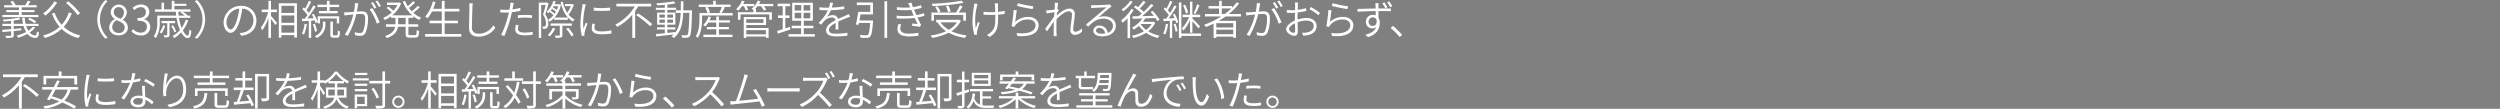 <svg xmlns="http://www.w3.org/2000/svg" width="920" height="40.03" viewBox="0 0 920 40.03">
<rect x="0" y="0" width="920" height="40.03" fill="#808080" stroke="none"/>
<defs>
    <style>
      .cls-1 {
        fill: #fff;
      }

      .cls-1, .cls-2 {
        fill-rule: evenodd;
      }

      .cls-2 {
        fill-opacity: 0.2;
        opacity: 0.01;
      }
    </style>
  </defs>
  <path class="cls-1" d="M294.129,2246.59H287.98v-1.04H292.7v-0.76H287.98v-0.99h5.534V2243h-3.209c0.3-.39.63-0.88,0.93-1.35l-1.035-.3a13.307,13.307,0,0,1-.9,1.65h-3.66l0.105-.04a5.934,5.934,0,0,0-1.08-1.56l-0.855.31a7.693,7.693,0,0,1,.87,1.29h-3.165v0.8h5.46v0.99h-4.65v0.76h4.65v1.04h-6.09v0.81h13.244v-0.81Zm-0.84,2.37a9.577,9.577,0,0,0-2.414-1.31l-0.54.62a8.3,8.3,0,0,1,2.369,1.38Zm-1.184,1.93a6.789,6.789,0,0,1-1.68,1.49,8.134,8.134,0,0,1-.78-1.73h4.514v-0.79H289.42a14.354,14.354,0,0,1-.3-2.24h-0.96a13.3,13.3,0,0,0,.3,2.24h-3.42v-1.22c0.93-.12,1.815-0.27,2.52-0.43l-0.63-.65a36.815,36.815,0,0,1-5.88.74,2.937,2.937,0,0,1,.225.67c0.9-.04,1.875-0.12,2.82-0.22v1.11H280.87v0.79H284.1v1.17c-1.26.11-2.4,0.18-3.285,0.24l0.105,0.83c0.9-.08,2-0.18,3.18-0.3v1.42c0,0.18-.06.24-0.3,0.24-0.225.02-1,.03-1.845,0a4.73,4.73,0,0,1,.315.8,8.576,8.576,0,0,0,2.235-.14,0.729,0.729,0,0,0,.54-0.88v-1.53c0.9-.09,1.845-0.18,2.775-0.27l0.015-.72-2.79.24v-1.1h3.615a8.774,8.774,0,0,0,.96,2.21,16.123,16.123,0,0,1-3.465,1.33,9.114,9.114,0,0,1,.525.81,18.246,18.246,0,0,0,3.42-1.45,3.7,3.7,0,0,0,2.819,1.5c0.915-.02,1.29-0.42,1.44-2a2.564,2.564,0,0,1-.78-0.4c-0.075,1.11-.195,1.47-0.615,1.48a2.671,2.671,0,0,1-2.039-1.09,8.422,8.422,0,0,0,2.054-1.85Zm17.374-4.93a28.392,28.392,0,0,0-4.35-4.38l-0.84.58a27.385,27.385,0,0,1,4.275,4.47Zm-9.5-4.34a14.446,14.446,0,0,1-4.125,4.41,6.258,6.258,0,0,1,.855.8,18.609,18.609,0,0,0,4.32-4.83Zm5.34,4.05a12.714,12.714,0,0,1-2.61,4.56,13.159,13.159,0,0,1-2.61-4.44l-0.975.3a15.292,15.292,0,0,0,2.835,4.89,14.727,14.727,0,0,1-6.165,3.18,4.7,4.7,0,0,1,.705.92,16.107,16.107,0,0,0,6.18-3.35,13.639,13.639,0,0,0,6.165,3.35,4.022,4.022,0,0,1,.72-0.96,13.479,13.479,0,0,1-6.12-3.15,14.19,14.19,0,0,0,2.94-4.98Zm13.471,9.68,0.81-.44a9.348,9.348,0,0,1,0-13.38l-0.81-.43A10,10,0,0,0,318.8,2255.35Zm4.876-1.23c2.025,0,3.39-1.25,3.39-2.82a3.2,3.2,0,0,0-1.86-2.88v-0.08a3.69,3.69,0,0,0,1.485-2.67,2.974,2.974,0,0,0-5.94-.12,3.037,3.037,0,0,0,1.485,2.52v0.06a3.6,3.6,0,0,0-2.04,3.06C320.191,2252.89,321.661,2254.12,323.671,2254.12Zm0.75-6.11c-1.305-.51-2.55-1.09-2.55-2.46a1.752,1.752,0,0,1,1.8-1.84,1.889,1.889,0,0,1,1.95,2.02A3,3,0,0,1,324.421,2248.01Zm-0.735,5.19a2.2,2.2,0,0,1-2.385-2.1,3.1,3.1,0,0,1,1.59-2.58c1.59,0.65,3,1.22,3,2.75A1.994,1.994,0,0,1,323.686,2253.2Zm8.173,0.92a3.15,3.15,0,0,0,3.45-3.12,2.847,2.847,0,0,0-2.34-2.81v-0.06a2.715,2.715,0,0,0,1.965-2.67c0-1.74-1.32-2.71-3.12-2.73a4.481,4.481,0,0,0-3.03,1.31l0.675,0.79a3.378,3.378,0,0,1,2.31-1.11,1.77,1.77,0,0,1,1.92,1.83c0,1.23-.8,2.18-3.09,2.18v0.96c2.55,0,3.48.91,3.48,2.28a2.1,2.1,0,0,1-2.3,2.13,3.7,3.7,0,0,1-2.775-1.28l-0.63.8A4.514,4.514,0,0,0,331.859,2254.12Zm8.156-3.74a7.8,7.8,0,0,1-1.245,2.61,6.369,6.369,0,0,1,.66.45,9.883,9.883,0,0,0,1.38-2.88Zm4.425-.76v-0.8h-5v0.8h2.1v4.24a0.162,0.162,0,0,1-.18.2c-0.15,0-.57,0-1.125-0.02a2.8,2.8,0,0,1,.285.81,4.049,4.049,0,0,0,1.485-.15,0.748,0.748,0,0,0,.375-0.82v-4.26h2.055Zm0.405,3.06a9.236,9.236,0,0,0-1.155-2.28l-0.675.27a9.468,9.468,0,0,1,1.11,2.31Zm2.144-7.28-0.465.38a13.273,13.273,0,0,1,1.485,1.06h-2.265c-0.06-.46-0.09-0.96-0.12-1.44h1.365Zm1.38,2.93a11.03,11.03,0,0,1-1.515,3.03,17.6,17.6,0,0,1-.99-3.69H350v-0.83h-1.185l0.18-.16a12.109,12.109,0,0,0-1.785-1.28h2.865v-0.84H344.17v-1.3h4.439v-0.77H344.17v-1.09H343.2v3.16h-2.82v-2.49h-0.93v2.49h-2.46v0.84h7.725c0.015,0.48.06,0.98,0.12,1.44h-6.975v2.51a8.754,8.754,0,0,1-1.275,5.14,3.511,3.511,0,0,1,.75.62,10.067,10.067,0,0,0,1.455-5.75v-1.69h6.165a18.6,18.6,0,0,0,1.289,4.48,10.559,10.559,0,0,1-2.774,2.22,4.276,4.276,0,0,1,.675.71,11.472,11.472,0,0,0,2.534-2.09c0.72,1.32,1.56,2.12,2.37,2.12,0.855,0,1.215-.6,1.38-2.67a2.6,2.6,0,0,1-.765-0.44c-0.075,1.55-.225,2.21-0.555,2.21-0.54,0-1.2-.72-1.815-1.94a12.266,12.266,0,0,0,1.965-3.73Zm4.136-7.23-0.81.43a9.345,9.345,0,0,1,0,13.38l0.81,0.44A10,10,0,0,0,352.505,2241.1Zm12.405,10.83c-0.66,0-1.575-.84-1.575-2.78a5.277,5.277,0,0,1,4.725-4.89,23.383,23.383,0,0,1-.84,4.07C366.44,2250.94,365.57,2251.93,364.91,2251.93Zm3.885,2.34c3.5-.44,5.565-2.51,5.565-5.61a5.329,5.329,0,0,0-5.64-5.4,6.273,6.273,0,0,0-6.435,5.97c0,2.44,1.32,3.93,2.58,3.93,1.335,0,2.5-1.53,3.42-4.59a29.127,29.127,0,0,0,.87-4.32,4.2,4.2,0,0,1,4.11,4.36,4.52,4.52,0,0,1-3.84,4.47,8.162,8.162,0,0,1-1.245.18Zm10.937-8.72h2.19v-0.93h-2.19v-3.24h-0.945v3.24h-2.475v0.93h2.355a16.768,16.768,0,0,1-2.685,5.78,6.807,6.807,0,0,1,.54.9,16.1,16.1,0,0,0,2.265-4.61v7.4h0.945v-6.92a25.624,25.624,0,0,1,1.6,2.22l0.63-.81c-0.315-.4-1.725-2.04-2.235-2.55v-1.41Zm3.825,7.56v-2.73H388.3v2.73h-4.739Zm4.739-9.88v2.62h-4.739v-2.62H388.3Zm-4.739,3.54H388.3v2.7h-4.739v-2.7Zm-0.96-4.49v12.66h0.96v-0.91H388.3v0.87h0.975v-12.62H382.6Zm17.7,2.85h-2.94v0.86h6.93v-0.86h-3v-1.45h3.525v-0.86h-3.525v-1.44H400.3v1.44h-3.465v0.86H400.3v1.45Zm-8.22,4.73a11.336,11.336,0,0,1-.96,3.58,3.9,3.9,0,0,1,.765.38,14.249,14.249,0,0,0,1.05-3.81Zm3.72-1.25a6.019,6.019,0,0,1,.33.99l0.78-.36v0.45h0.855v-1.8h6.18v1.8h0.885v-2.62h-7.92v2.05a12.856,12.856,0,0,0-1.44-2.95l-0.735.3a12.563,12.563,0,0,1,.7,1.32c-0.81.03-1.59,0.07-2.31,0.1a48.559,48.559,0,0,0,3.045-4.41l-0.855-.4c-0.42.82-1.02,1.83-1.635,2.77-0.24-.31-0.54-0.67-0.87-1.03a27.256,27.256,0,0,0,1.725-3.09l-0.885-.33a19.069,19.069,0,0,1-1.38,2.85c-0.15-.15-0.315-0.3-0.465-0.44l-0.54.63a14.651,14.651,0,0,1,1.89,2.18c-0.33.48-.66,0.93-0.975,1.32l-1.05.04,0.105,0.92c0.7-.05,1.53-0.09,2.4-0.15v6.3h0.885v-6.36Zm0.87,3.93a9.992,9.992,0,0,0-.81-2.71l-0.735.22a11.207,11.207,0,0,1,.765,2.73Zm2.175-2.61a4.636,4.636,0,0,1-2.985,4.46,4.557,4.557,0,0,1,.7.67,5.269,5.269,0,0,0,3.195-5.11v-0.89h-0.915v0.87Zm4.05,4.17c-0.33,0-.39-0.06-0.39-0.42v-4.65h-0.915v4.65c0,1.01.24,1.28,1.17,1.28H404c0.81,0,1.05-.47,1.125-2.3a2.317,2.317,0,0,1-.81-0.4c-0.03,1.6-.1,1.84-0.4,1.84h-1.02Zm17.283-10.77a19.5,19.5,0,0,0-1.275-2.05l-0.735.31a12.7,12.7,0,0,1,1.26,2.07Zm-1.665.6a22.244,22.244,0,0,0-1.245-2.07l-0.735.32a16.437,16.437,0,0,1,1.23,2.08Zm-7.875-1.72a17.561,17.561,0,0,1-.39,3.24c-0.93.07-1.815,0.15-2.325,0.16a10.847,10.847,0,0,1-1.275,0l0.12,1.19c0.375-.06.93-0.14,1.275-0.18,0.405-.03,1.17-0.12,1.98-0.2a23.932,23.932,0,0,1-3.135,7.44l1.095,0.44a30.023,30.023,0,0,0,3.135-7.98c0.69-.06,1.32-0.11,1.695-0.11,0.945,0,1.575.24,1.575,1.64a12.615,12.615,0,0,1-.705,4.62,1.29,1.29,0,0,1-1.335.78,6.971,6.971,0,0,1-1.83-.33l0.18,1.14a9.313,9.313,0,0,0,1.74.21,2.035,2.035,0,0,0,2.13-1.22,14.143,14.143,0,0,0,.87-5.34c0-1.98-1.095-2.46-2.37-2.46-0.375,0-1.02.05-1.74,0.11,0.18-.86.33-1.79,0.39-2.22,0.06-.27.12-0.56,0.165-0.81Zm5.37,2.31a17.732,17.732,0,0,1,2.685,5.29l1.035-.49a24.557,24.557,0,0,0-2.745-5.25Zm13.278,5.49h-2.76v-2.34h2.76v2.34Zm2.82-2.34v-0.59a10.651,10.651,0,0,0,2.205,1.34,4.971,4.971,0,0,1,.675-0.84,9.541,9.541,0,0,1-2.895-1.8,24.925,24.925,0,0,0,2.43-2l-0.75-.54a20.329,20.329,0,0,1-2.235,2,10.1,10.1,0,0,1-1.035-1.22,19.234,19.234,0,0,0,2.265-1.95l-0.75-.54a16.66,16.66,0,0,1-1.95,1.85,11.738,11.738,0,0,1-.975-1.94l-0.855.26a13.057,13.057,0,0,0,3.465,5.04h-7.35a10.555,10.555,0,0,0,3.255-4.41l-0.675-.33-0.165.04h-4.35v0.89h3.855a9.693,9.693,0,0,1-1.485,2.1,21.371,21.371,0,0,0-1.875-1.53l-0.63.52a19.973,19.973,0,0,1,1.875,1.64,10.739,10.739,0,0,1-3.15,2.01,5.926,5.926,0,0,1,.615.76,12.391,12.391,0,0,0,2.28-1.33v0.57h1.635v2.34h-3.51v0.93h3.4c-0.255,1.29-1.095,2.52-3.69,3.4a3.538,3.538,0,0,1,.63.78c2.955-1.03,3.84-2.56,4.08-4.18h2.835v2.53c0,1.16.315,1.46,1.515,1.46h2.01c1.08,0,1.35-.53,1.44-2.42a2.58,2.58,0,0,1-.885-0.42c-0.06,1.64-.135,1.94-0.615,1.94h-1.83c-0.525,0-.615-0.08-0.615-0.56v-2.53h3.615v-0.93H430.3v-2.34h1.8Zm11.525,5.94v-3.96h4.889v-0.96h-4.889v-3.39h5.429v-0.98h-5.429v-2.92h-1.035v2.92h-3.18a21.61,21.61,0,0,0,.855-2.46l-0.99-.21a13.57,13.57,0,0,1-2.79,5.55,7.816,7.816,0,0,1,.9.6,12.269,12.269,0,0,0,1.59-2.5h3.615v3.39h-4.515v0.96h4.515v3.96h-6.135v0.97h13.3v-0.97h-6.134Zm9.01-11.3a6.741,6.741,0,0,1,.12,1.41c0,1.62-.15,5.34-0.15,7.59,0,2.4,1.455,3.26,3.54,3.26a7.41,7.41,0,0,0,6.15-3.24l-0.75-.93a6.221,6.221,0,0,1-5.37,3.09c-1.425,0-2.5-.59-2.5-2.24,0-2.29.12-5.83,0.18-7.53,0.03-.46.06-0.94,0.135-1.39Zm17.93,5.42a22.529,22.529,0,0,1,2.729-.17,19.565,19.565,0,0,1,2.49.18l0.03-1.02a23.478,23.478,0,0,0-2.565-.13c-0.96,0-1.919.06-2.684,0.12v1.02Zm0.93-3.75a23.979,23.979,0,0,1-2.91.55l0.24-1.2c0.06-.28.165-0.82,0.255-1.14l-1.29-.1a5.451,5.451,0,0,1-.06,1.18c-0.045.32-.135,0.8-0.24,1.37-0.585.04-1.125,0.07-1.62,0.07a12.831,12.831,0,0,1-1.77-.1l0.03,1.05c0.54,0.03,1.065.06,1.71,0.06q0.652,0,1.44-.06c-0.135.57-.27,1.14-0.4,1.63a32.611,32.611,0,0,1-2.475,6.65l1.185,0.39a43.27,43.27,0,0,0,2.325-6.78c0.165-.65.33-1.34,0.465-1.98,1.05-.12,2.13-0.3,3.12-0.51v-1.08Zm-1.665,6.24a9.154,9.154,0,0,0-.21,1.69c0,1.47,1.215,2.18,3.524,2.18a19.447,19.447,0,0,0,2.85-.21l0.045-1.08a16.789,16.789,0,0,1-2.88.28c-2.2,0-2.534-.7-2.534-1.42a5.348,5.348,0,0,1,.225-1.35Zm15.579-6.84a8.633,8.633,0,0,1-.525,1.38,8.253,8.253,0,0,0-1.41-.95c0.09-.15.165-0.28,0.24-0.43h1.695Zm-2.745,1.63a7.637,7.637,0,0,0,.48-0.67,9.127,9.127,0,0,1,1.425,1.03,7.9,7.9,0,0,1-.5.78A11.826,11.826,0,0,0,482.668,2245.01Zm1.275,3.36h5.039v-0.82h-4.9a10.6,10.6,0,0,0,2.369-4.73l-0.569-.22-0.15.04h-1.65q0.225-.51.405-1.05l-0.825-.18a8.861,8.861,0,0,1-2.55,4.02,5.837,5.837,0,0,1,.69.53c0.15-.15.3-0.3,0.45-0.47a10.855,10.855,0,0,1,1.425,1.19,7.04,7.04,0,0,1-2.025,1.72,5.08,5.08,0,0,1,.57.69,7.8,7.8,0,0,0,1.725-1.39v0.67Zm-2.685-6.37-0.12.04h-2.865v13.01h0.885v-12.11h1.65c-0.255,1.04-.615,2.42-0.99,3.54a5.211,5.211,0,0,1,1.1,3.17,1.7,1.7,0,0,1-.255,1.08,0.558,0.558,0,0,1-.39.13,3.238,3.238,0,0,1-.69-0.01,1.808,1.808,0,0,1,.21.85,4.308,4.308,0,0,0,.81-0.01,1.193,1.193,0,0,0,.66-0.27,2.2,2.2,0,0,0,.5-1.68,5.753,5.753,0,0,0-1.095-3.36c0.42-1.22.87-2.78,1.23-4.02Zm2.19,9.33a7.535,7.535,0,0,1-1.89,2.62,8.467,8.467,0,0,1,.765.51,9.613,9.613,0,0,0,2.01-2.89Zm7-.77v-0.82h-7.859v0.82h3.42v3.41c0,0.16-.045.19-0.255,0.21-0.18.01-.84,0.01-1.6,0a3.254,3.254,0,0,1,.33.84,6.428,6.428,0,0,0,1.979-.14,0.781,0.781,0,0,0,.5-0.9v-3.42h3.5Zm-2.115,1.14a12.274,12.274,0,0,1,1.965,2.78l0.81-.48a13.128,13.128,0,0,0-2.01-2.72Zm2.28-9.16-0.165.06h-2.52v0.76h2.115a10.248,10.248,0,0,1-1.29,2.43,12.068,12.068,0,0,1-1.665-4.11l-0.78.18c0.72,3.29,2.19,5.87,4.575,7.14a2.874,2.874,0,0,1,.615-0.75,6.279,6.279,0,0,1-2.25-1.8,12.387,12.387,0,0,0,1.935-3.58Zm7.892,1.35v1.09a35.889,35.889,0,0,0,6.045,0v-1.11A24.435,24.435,0,0,1,498.509,2243.89Zm-0.5,5.91a8.029,8.029,0,0,0-.24,1.71c0,1.36,1.1,2.19,3.57,2.19a19.8,19.8,0,0,0,3.69-.3l-0.03-1.14a16.056,16.056,0,0,1-3.675.39c-2.115,0-2.565-.71-2.565-1.38a5.116,5.116,0,0,1,.225-1.38Zm-3.63-7.19a7.677,7.677,0,0,1-.09.98,39.454,39.454,0,0,0-.69,5.97,18.724,18.724,0,0,0,.54,4.77l0.975-.08c-0.015-.15-0.045-0.34-0.045-0.51a2.426,2.426,0,0,1,.06-0.64,32.919,32.919,0,0,1,1.05-3.29l-0.585-.43c-0.255.61-.6,1.54-0.855,2.25a16.127,16.127,0,0,1-.135-2.24,33.8,33.8,0,0,1,.735-5.74,8.413,8.413,0,0,1,.255-0.93Zm25.258,0.86v-1.01H506.818v1.01h6.765a17.842,17.842,0,0,1-7.125,6.66,8.412,8.412,0,0,1,.69.85,19.518,19.518,0,0,0,5.535-4.48v8.53h1.065v-9.87c0.39-.57.765-1.12,1.095-1.69h4.8Zm-5.5,3.22a33.972,33.972,0,0,1,5.114,4.05l0.78-.75a33.533,33.533,0,0,0-5.159-3.94Zm8.523,2.78v-1.17h2.01v1.17h-2.01Zm0-3.02h2.01v1.14h-2.01v-1.14Zm5.01,0v1.14h-2.085v-1.14h2.085Zm0,3.02h-2.085v-1.17h2.085v1.17Zm7-4.58h-3.21c0.03-1.06.045-2.19,0.045-3.33h-0.945c0,1.14,0,2.27-.03,3.33h-1.844v0.93h1.814c-0.135,2.85-.54,5.33-1.874,7.14v-0.09c-1.02.12-2.055,0.23-3.045,0.33v-1.27h2.97v-0.78h-2.97v-0.98h2.955v-4.44h-2.955v-1h3.24v-0.78h-3.24v-1.17a28.376,28.376,0,0,0,2.955-.45l-0.51-.77a46.009,46.009,0,0,1-6.48.74,3.014,3.014,0,0,1,.255.75c0.9-.03,1.89-0.09,2.865-0.18v1.08h-3.3v0.78h3.3v1h-2.835v4.44h2.835v0.98h-2.88v0.78h2.88v1.36c-1.245.14-2.385,0.24-3.285,0.33l0.135,0.89c1.71-.2,4.1-0.47,6.42-0.75a6.876,6.876,0,0,1-.8.66,2.878,2.878,0,0,1,.75.7c2.684-1.98,3.359-5.31,3.539-9.3h2.28c-0.15,5.58-.345,7.59-0.705,8.04a0.553,0.553,0,0,1-.525.23c-0.285,0-.975-0.02-1.725-0.08a2.535,2.535,0,0,1,.3.95,13.57,13.57,0,0,0,1.815,0,1.143,1.143,0,0,0,.975-0.53c0.51-.63.645-2.7,0.825-9.01v-0.53Zm9.908,6.98h3.66v-0.83h-3.66v-1.65h4.05v-0.82h-4.05v-1.38h-0.99v1.38h-2.475a11.461,11.461,0,0,0,.525-1.19l-0.9-.22a7.955,7.955,0,0,1-1.95,3.16,6.151,6.151,0,0,1,.81.5,9.328,9.328,0,0,0,1.065-1.43h2.925v1.65h-3.45v0.83h3.45v1.99h-4.74v0.87h10.7v-0.87h-4.965v-1.99Zm1.035-8.22a13.186,13.186,0,0,1-.855,2.04l0.615,0.21h-4.83l0.735-.23a7.022,7.022,0,0,0-.87-2.02h5.205Zm-0.015,2.25c0.345-.56.765-1.35,1.155-2.09l-0.63-.16h2.73v-0.87h-5.43v-1.38h-0.975v1.38h-5.295v0.87h3.18l-0.825.22a8.03,8.03,0,0,1,.825,2.03H537.4v2.31c0,1.77-.15,4.33-1.38,6.21a2.94,2.94,0,0,1,.765.61c1.335-1.99,1.56-4.87,1.56-6.82v-1.43h11.28v-0.88H545.6Zm8.141-2.52a8.2,8.2,0,0,1,.7,1.56l0.9-.27a8.6,8.6,0,0,0-.615-1.29h2.835v-0.83h-4.05a7.845,7.845,0,0,0,.465-0.97l-0.93-.26a8.387,8.387,0,0,1-2.145,3.15,5.431,5.431,0,0,1,.81.54,10.741,10.741,0,0,0,1.32-1.63h0.705Zm8.114,8.8v1.56h-7.214v-1.56h7.214Zm-0.9-4.03v1.36h-6.314v-1.36h6.314Zm-6.314,2.14h7.274v-2.92H553.7v7.68h0.945v-0.51h7.214v0.48h0.99v-3.63h-8.2v-1.1Zm9.914-7.74h-5.219a7.14,7.14,0,0,0,.494-0.99l-0.959-.24a7.109,7.109,0,0,1-2.325,2.99,5.117,5.117,0,0,1,.705.42v0.85h-5.685v2.78h0.945v-1.98H563.1v1.98h0.96v-2.78h-5.849v-1.2H557.9a11.661,11.661,0,0,0,.885-1h1.259a7.907,7.907,0,0,1,1.035,1.6l0.885-.31a5.718,5.718,0,0,0-.84-1.29h3.435v-0.83Zm6.133,8.43c-0.555.18-1.14,0.38-1.68,0.56v-3.86h1.545v-0.93h-1.545v-3.37h1.755v-0.95h-4.59v0.95h1.875v3.37h-1.74v0.93h1.74v4.16c-0.765.25-1.47,0.48-2.04,0.63l0.24,1c1.305-.42,3.015-1,4.605-1.54Zm1.755-5.17h2.415v2.04h-2.415v-2.04Zm0-2.84h2.415v2h-2.415v-2Zm5.729,2H575.73v-2h2.445v2Zm0,2.88H575.73v-2.04h2.445v2.04Zm-2.37,5.79v-2.16h3.555v-0.92H575.8v-1.84h3.33v-6.63h-7.6v6.63h3.27v1.84h-3.465v0.92H574.8v2.16h-4.635v0.91h9.689v-0.91H575.8Zm12.728-1.71c-0.015-.74-0.03-2.03-0.045-2.88,1.155-.56,2.25-0.99,3.12-1.34,0.39-.15.885-0.34,1.23-0.45l-0.435-1c-0.375.19-.72,0.36-1.14,0.54-0.81.39-1.755,0.75-2.835,1.26a1.863,1.863,0,0,0-1.965-1.38,4.119,4.119,0,0,0-2.115.6,10.538,10.538,0,0,0,1.41-2.43,43.144,43.144,0,0,0,4.95-.42v-1.01a33.673,33.673,0,0,1-4.59.45,14.572,14.572,0,0,0,.45-1.74l-1.1-.09a8.048,8.048,0,0,1-.39,1.86c-0.36.02-.69,0.02-1.02,0.02a22.6,22.6,0,0,1-2.49-.15v1.02c0.825,0.06,1.8.09,2.43,0.09h0.7a15.372,15.372,0,0,1-3.45,4.6l0.93,0.69c0.5-.58.93-1.12,1.35-1.53a3.861,3.861,0,0,1,2.6-1.11,1.259,1.259,0,0,1,1.38.99c-1.74.9-3.5,2.01-3.5,3.74,0,1.78,1.71,2.22,3.795,2.22a39.531,39.531,0,0,0,4.035-.24l0.045-1.1a25.457,25.457,0,0,1-4.035.35c-1.545,0-2.775-.15-2.775-1.38,0-1.02,1.035-1.83,2.46-2.58,0,0.79-.015,1.81-0.06,2.4h1.05Zm7.761-3.32c0.15-.72.285-1.48,0.4-2.22h4.56v-4.38h-5.94v0.95h4.95v2.5h-4.425c-0.21,1.47-.57,3.44-0.87,4.64l0.975,0.16c0.06-.22.105-0.46,0.165-0.72h4.125c-0.21,2.85-.465,4.02-0.84,4.37a0.964,0.964,0,0,1-.675.16,23.231,23.231,0,0,1-2.355-.12,2.255,2.255,0,0,1,.345,1.02c0.96,0.05,1.9.08,2.37,0.05a1.472,1.472,0,0,0,1.14-.45c0.525-.51.78-1.91,1.065-5.49,0.015-.14.03-0.47,0.03-0.47h-5.025Zm9.2-7.08v13.52h0.99v-13.52h-0.99Zm5.135,8.4a6.136,6.136,0,0,0-.345,1.85c0,1.81,1.53,2.71,4.17,2.71a22.293,22.293,0,0,0,3.524-.27l0.03-1.08a18.179,18.179,0,0,1-3.6.33c-2.16,0-3.105-.73-3.105-1.92a4.65,4.65,0,0,1,.36-1.51Zm9.389-4.02a15.241,15.241,0,0,1-2.76.75c-0.27-.61-0.5-1.12-0.63-1.44l-0.255-.61a22.127,22.127,0,0,0,2.8-.63l-0.2-.98a15.186,15.186,0,0,1-2.984.71,15.767,15.767,0,0,1-.57-1.67l-1.215.26a7.267,7.267,0,0,1,.525,1.02c0.075,0.15.15,0.33,0.225,0.51a25.023,25.023,0,0,1-4.92-.11l0.075,0.99a28.879,28.879,0,0,0,5.25.03c0.09,0.24.21,0.48,0.315,0.74,0.15,0.36.36,0.82,0.584,1.33a29.8,29.8,0,0,1-6.3.05l0.03,0.99a36.172,36.172,0,0,0,6.66-.15c0.374,0.82.749,1.65,1.034,2.25-0.48-.05-1.2-0.12-1.949-0.23l-0.09.84c0.945,0.12,2.1.27,2.834,0.39l0.525-.64c-0.405-.78-0.915-1.82-1.35-2.78a19.255,19.255,0,0,0,2.565-.64Zm13.851-4.56a75.772,75.772,0,0,1-10.949,1.11,3.438,3.438,0,0,1,.24.86,79.278,79.278,0,0,0,11.414-1.17Zm-4.034,3.99a8.712,8.712,0,0,0-.825-2.22l-0.885.2a9.145,9.145,0,0,1,.765,2.25Zm-5.685-1.71a9.97,9.97,0,0,1,1.065,2.07l0.885-.3a8.783,8.783,0,0,0-1.1-2.01Zm-0.435,2.96h10.784v2.13h0.975v-3.02h-2.655a24.728,24.728,0,0,0,1.44-2.29l-0.99-.32a20.463,20.463,0,0,1-1.455,2.61h-9.044v3.02h0.945v-2.13Zm8.429,2.73a8.513,8.513,0,0,1-2.984,2.73,9.175,9.175,0,0,1-3.03-2.73h6.014Zm0.84-.98-0.2.05h-8.279v0.93h0.615l-0.075.03a10.424,10.424,0,0,0,3.135,3.21,20.1,20.1,0,0,1-5.715,1.59,4.006,4.006,0,0,1,.57.88,20.738,20.738,0,0,0,6.105-1.9,17.617,17.617,0,0,0,6,1.9,5.252,5.252,0,0,1,.615-0.93,18.1,18.1,0,0,1-5.639-1.53,9.346,9.346,0,0,0,3.509-3.81Zm5.528-5.94a5.719,5.719,0,0,1-.075.95,41.82,41.82,0,0,0-.57,5.92,17.09,17.09,0,0,0,.765,4.7l0.915-.12a4.611,4.611,0,0,0-.045-0.48,5.236,5.236,0,0,1,.06-0.65c0.165-.72.63-2.23,0.96-3.22l-0.6-.38c-0.285.78-.585,1.7-0.8,2.36a20.167,20.167,0,0,1,.405-8.03c0.06-.28.165-0.67,0.24-0.93Zm11.22,2.69a16.545,16.545,0,0,1-2.445.36c-0.015-.93-0.045-1.97-0.03-2.3s0.015-.6.045-0.84h-1.26a5.567,5.567,0,0,1,.135.86c0.03,0.36.075,1.41,0.09,2.35-0.63.03-1.29,0.05-1.9,0.05a16.237,16.237,0,0,1-2.415-.17v1.08c0.63,0.05,1.71.09,2.43,0.09,0.63,0,1.275-.01,1.92-0.04v0.43c0,2.93-.045,4.65-1.725,6.06a4.829,4.829,0,0,1-1.395.9l0.99,0.77c3.18-1.85,3.135-4.32,3.135-7.73v-0.48c0.9-.07,1.74-0.16,2.43-0.28v-1.11Zm4.58-1.8c1.125,0.31,4.335.97,5.729,1.15l0.255-1.03a43.6,43.6,0,0,1-5.714-1.14Zm-0.12,1.63-1.155-.15a53.248,53.248,0,0,1-.75,5.99l1.02,0.25a2.466,2.466,0,0,1,.435-0.73,5.785,5.785,0,0,1,4.665-2.01c1.544,0,2.684.85,2.684,2.07,0,2.07-2.279,3.46-7,2.89l0.33,1.1c5.384,0.45,7.8-1.31,7.8-3.95,0-1.74-1.53-3.07-3.749-3.07a7.089,7.089,0,0,0-4.89,1.86C653.737,2248.19,653.992,2245.96,654.187,2244.92Zm23.887,6.59a3.363,3.363,0,0,1-2.295,1.26,0.806,0.806,0,0,1-.81-0.93c0-1.5.57-4.13,0.57-5.61a1.837,1.837,0,0,0-2.055-1.97c-1.5,0-3.435,1.49-4.575,2.55,0.03-.31.045-0.63,0.075-0.94,0.21-.35.465-0.74,0.645-1.01l-0.42-.48-0.09.03c0.12-1.06.225-1.92,0.3-2.26l-1.29-.05a6.582,6.582,0,0,1,.06,1.07c0,0.16-.03.72-0.075,1.44-0.8.13-1.725,0.22-2.205,0.25a5.6,5.6,0,0,1-.915.03l0.12,1.11c0.96-.13,2.265-0.31,2.925-0.4-0.03.49-.06,1.02-0.105,1.53-0.735,1.14-2.475,3.52-3.3,4.56l0.675,0.93c0.765-1.07,1.785-2.54,2.52-3.65-0.015.35-.03,0.65-0.03,0.86-0.015,1.59-.03,2.28-0.03,3.72,0,0.24-.03.64-0.045,0.84h1.17c-0.03-.27-0.06-0.62-0.075-0.87-0.06-1.31-.045-2.16-0.045-3.54,0-.54.015-1.17,0.06-1.82,1.4-1.51,3.21-2.89,4.425-2.89a1.075,1.075,0,0,1,1.23,1.23c0,1.47-.57,3.94-0.57,5.61a1.586,1.586,0,0,0,1.62,1.81,3.777,3.777,0,0,0,2.715-1.26Zm7.319,1.99c-1.155,0-2.055-.43-2.055-1.18a1.085,1.085,0,0,1,1.23-.96,2.078,2.078,0,0,1,2.07,2.05A8.1,8.1,0,0,1,685.393,2253.5Zm3.014-10.8a3.61,3.61,0,0,1-.75.12c-0.779.08-4.349,0.2-5.114,0.2a8.861,8.861,0,0,1-1-.06l0.03,1.12c0.315-.04.63-0.06,0.96-0.09,0.765-.03,3.855-0.18,4.649-0.21-0.764.66-2.654,2.27-3.479,2.96-0.87.72-2.79,2.34-4.05,3.37l0.78,0.81c1.935-1.93,3.27-2.95,5.745-2.95,1.9,0,3.389,1.09,3.389,2.58a2.7,2.7,0,0,1-1.95,2.61,2.94,2.94,0,0,0-3.029-2.66,2.06,2.06,0,0,0-2.235,1.89c0,1.19,1.185,2.07,3.2,2.07,3.059,0,5.084-1.5,5.084-3.91,0-1.98-1.755-3.45-4.214-3.45a6.074,6.074,0,0,0-2.13.33c1.185-.99,3.254-2.84,3.974-3.38,0.21-.16.525-0.37,0.78-0.55Zm7.546-1.3a12.4,12.4,0,0,1-3.195,3.16,5.061,5.061,0,0,1,.57.71,14.954,14.954,0,0,0,3.525-3.53Zm0.375,3a14.674,14.674,0,0,1-3.75,4.21,7.363,7.363,0,0,1,.585.87,18.493,18.493,0,0,0,1.785-1.69v7.32h0.93v-8.42a15.62,15.62,0,0,0,1.335-1.98Zm3.525,5.53H703.8a7.25,7.25,0,0,1-2.039,2.15,7.95,7.95,0,0,1-1.98-2.06Zm4.649-.85-0.165.04h-3.764a9.383,9.383,0,0,0,.885-1.26c1.229-.04,2.5-0.09,3.764-0.13a11.635,11.635,0,0,1,.675,1.11l0.825-.5a17.865,17.865,0,0,0-2.5-3.24l-0.78.42a17.766,17.766,0,0,1,1.185,1.4c-1.47.03-2.94,0.07-4.289,0.1a48.979,48.979,0,0,0,4.184-3.99l-0.885-.49a31.163,31.163,0,0,1-2.744,2.91,12.674,12.674,0,0,0-1.44-1.23,27.656,27.656,0,0,0,2.159-2.37l-0.884-.45a19.342,19.342,0,0,1-1.935,2.32c-0.315-.21-0.615-0.42-0.9-0.6l-0.6.63a21.972,21.972,0,0,1,2.895,2.34c-0.39.35-.765,0.66-1.125,0.95-0.87.01-1.65,0.03-2.31,0.04l0.09,0.92c0.99-.03,2.22-0.06,3.555-0.11a10.742,10.742,0,0,1-3.81,3.36,6.09,6.09,0,0,1,.675.75,13.547,13.547,0,0,0,1.9-1.41,9.533,9.533,0,0,0,1.815,2,14.191,14.191,0,0,1-4.455,1.63,3.174,3.174,0,0,1,.51.86,14.977,14.977,0,0,0,4.739-1.91,12.687,12.687,0,0,0,4.35,1.89,4.294,4.294,0,0,1,.6-0.85,13.488,13.488,0,0,1-4.17-1.59,8.458,8.458,0,0,0,2.61-3.21Zm16.049-6.39a20.547,20.547,0,0,1-1.305,3.27l0.705,0.25a30.529,30.529,0,0,0,1.485-3.21Zm-3.33,3.07a12.266,12.266,0,0,0-1.1-2.94l-0.75.27a12.8,12.8,0,0,1,1.035,2.97Zm0.705,7.35h0.885v-4.21c0.75,0.84,1.815,2.1,2.2,2.67l0.615-.78c-0.42-.45-2.19-2.3-2.82-2.88v-0.51h2.865v-0.9h-2.865v-4.8h-0.885v4.8H715.2v0.9h2.355a11.9,11.9,0,0,1-2.61,4.08,4.4,4.4,0,0,1,.5.9,12.982,12.982,0,0,0,2.49-3.93v4.66Zm-8.9-3.25a11.336,11.336,0,0,1-.96,3.58,3.149,3.149,0,0,1,.75.36,13.582,13.582,0,0,0,1.035-3.79Zm2.865,0.16a10.934,10.934,0,0,1,.69,2.73l0.765-.21a11.249,11.249,0,0,0-.75-2.73Zm-0.285-3.58a13.678,13.678,0,0,1,.63,1.33q-1.125.075-2.16,0.12a44.032,44.032,0,0,0,2.94-4.44l-0.84-.37a30.3,30.3,0,0,1-1.56,2.77c-0.225-.31-0.525-0.66-0.84-1.02a33.062,33.062,0,0,0,1.7-3.1l-0.87-.33a20.192,20.192,0,0,1-1.35,2.88c-0.165-.17-0.33-0.32-0.5-0.47l-0.54.6a14.113,14.113,0,0,1,1.9,2.21c-0.315.48-.63,0.93-0.93,1.32l-1.11.04,0.105,0.92c0.675-.05,1.485-0.09,2.325-0.14v6.29h0.87v-6.35l1.185-.09q0.18,0.57.27,0.99l0.765-.33a13.383,13.383,0,0,0-1.275-3.12Zm10.365,6.96h-7.215v-11.42h-0.915v13.05h0.915v-0.72h7.215v-0.91Zm7.653-7.16v-2.02h3.5a22.473,22.473,0,0,1-2.4,2.02h-1.1Zm4.215,4.97H727.6v-1.58h6.24v1.58Zm-6.24,2.47v-1.66h6.24v1.66H727.6Zm9.1-6.54v-0.9h-4.485a23.024,23.024,0,0,0,3.795-3.85l-0.84-.47a21.855,21.855,0,0,1-1.74,2v-0.59h-3.81v-1.93h-0.975v1.93h-3.885v0.89h3.885v2.02h-5.205v0.9h5.985a29.861,29.861,0,0,1-6.285,3.06,7.778,7.778,0,0,1,.645.83c0.96-.36,1.89-0.78,2.82-1.23v5.25h0.99v-0.5h6.24v0.44h1.02v-6.21H728.5c0.87-.51,1.725-1.05,2.55-1.64h5.655Zm15.355-3.81a19.5,19.5,0,0,0-1.275-2.05l-0.735.31a12.7,12.7,0,0,1,1.26,2.07Zm-1.665.6a22.244,22.244,0,0,0-1.245-2.07l-0.735.32a16.437,16.437,0,0,1,1.23,2.08Zm-7.874-1.72a17.561,17.561,0,0,1-.39,3.24c-0.93.07-1.815,0.15-2.325,0.16a10.847,10.847,0,0,1-1.275,0l0.12,1.19c0.375-.06.93-0.14,1.275-0.18,0.405-.03,1.17-0.12,1.98-0.2a23.932,23.932,0,0,1-3.135,7.44l1.1,0.44a30.023,30.023,0,0,0,3.135-7.98c0.69-.06,1.32-0.11,1.7-0.11,0.945,0,1.575.24,1.575,1.64a12.615,12.615,0,0,1-.7,4.62,1.29,1.29,0,0,1-1.335.78,6.971,6.971,0,0,1-1.83-.33l0.18,1.14a9.313,9.313,0,0,0,1.74.21,2.035,2.035,0,0,0,2.13-1.22,14.164,14.164,0,0,0,.869-5.34c0-1.98-1.094-2.46-2.369-2.46-0.375,0-1.02.05-1.74,0.11,0.18-.86.33-1.79,0.39-2.22,0.06-.27.12-0.56,0.165-0.81Zm5.369,2.31a17.732,17.732,0,0,1,2.685,5.29l1.035-.49a24.557,24.557,0,0,0-2.745-5.25Zm8.191,8.64a1.838,1.838,0,0,1-1.71-1.34c0-.7.945-1.57,2.19-2.16,0.03,1.11.06,2.18,0.06,2.75C756.625,2252.89,756.445,2253.16,756.085,2253.16Zm1.44-5.37c0-.62.015-1.38,0.03-2.12a28.766,28.766,0,0,0,3.165-.54l-0.03-1.05a20.274,20.274,0,0,1-3.105.62c0.03-.74.045-1.35,0.06-1.71,0-.33.045-0.71,0.06-0.96h-1.17a5.131,5.131,0,0,1,.09.99c0,0.27-.015.96-0.03,1.78-0.435.03-.84,0.05-1.185,0.05a13.752,13.752,0,0,1-1.86-.12l0.03,1.03c0.54,0.05,1.17.08,1.845,0.08,0.33,0,.72-0.02,1.155-0.06-0.015.7-.03,1.44-0.03,2.07v0.79c-1.68.72-3.225,2.01-3.225,3.23,0,1.29,1.9,2.4,3.015,2.4,0.78,0,1.26-.44,1.26-1.73,0-.67-0.045-2.01-0.06-3.27a9.443,9.443,0,0,1,3.314-.61c1.425,0,2.61.67,2.61,1.98,0,1.42-1.23,2.16-2.534,2.4a8.656,8.656,0,0,1-1.74.1l0.375,1.07a9.948,9.948,0,0,0,1.814-.2c1.98-.48,3.15-1.59,3.15-3.39,0-1.72-1.515-2.91-3.659-2.91a11.423,11.423,0,0,0-3.345.57v-0.49Zm4.394-3.3a17.639,17.639,0,0,1,3.3,2.22l0.54-.87a25.858,25.858,0,0,0-3.345-2.18Zm8.218-1.2c1.125,0.31,4.334.97,5.729,1.15l0.255-1.03a43.6,43.6,0,0,1-5.714-1.14Zm-0.12,1.63-1.155-.15a53.248,53.248,0,0,1-.75,5.99l1.02,0.25a2.466,2.466,0,0,1,.435-0.73,5.785,5.785,0,0,1,4.665-2.01c1.544,0,2.684.85,2.684,2.07,0,2.07-2.28,3.46-7,2.89l0.33,1.1c5.384,0.45,7.8-1.31,7.8-3.95,0-1.74-1.53-3.07-3.749-3.07a7.089,7.089,0,0,0-4.89,1.86C769.567,2248.19,769.822,2245.96,770.017,2244.92Zm22.364-1.53a18.158,18.158,0,0,0-1.14-1.81l-0.75.33a12.335,12.335,0,0,1,1.11,1.83Zm-1.785.39c-0.315-.55-0.78-1.33-1.14-1.83l-0.75.33a18.286,18.286,0,0,1,1.11,1.85Zm-5.369,6.84a1.479,1.479,0,0,1-1.56-1.54,1.563,1.563,0,0,1,1.56-1.62,1.359,1.359,0,0,1,1.38,1.03C786.712,2249.89,786.157,2250.62,785.227,2250.62Zm2.054-6.42c0-.43,0-0.81.016-1.05,0-.18.044-0.72,0.06-0.87h-1.23a6.152,6.152,0,0,1,.09.87c0.015,0.23.03,0.62,0.03,1.07-2.25.03-5.055,0.13-6.69,0.16l0.03,1.05c1.86-.15,4.425-0.24,6.675-0.27,0.015,0.56.015,1.13,0.015,1.58a2.846,2.846,0,0,0-1.05-.2,2.574,2.574,0,0,0-2.565,2.55,2.345,2.345,0,0,0,2.43,2.46,2.05,2.05,0,0,0,1.365-.48c-0.555,1.43-1.92,2.31-3.975,2.79l0.93,0.9c3.42-1.03,4.364-3.22,4.364-5.26a3.714,3.714,0,0,0-.465-1.88c-0.014-.67-0.03-1.6-0.03-2.46h0.285c2.175,0,3.48.02,4.3,0.06l0.015-1c-0.69,0-2.445-.02-4.3-0.02h-0.3Zm8.729,9.75a28.717,28.717,0,0,0-3.375-3.34l-0.87.78a23.8,23.8,0,0,1,3.33,3.33Zm-502.091,15.52v-1.01H281.1v1.01h6.765a17.842,17.842,0,0,1-7.125,6.66,8.412,8.412,0,0,1,.69.85,19.518,19.518,0,0,0,5.535-4.48v8.53h1.065v-9.87c0.39-.57.765-1.12,1.1-1.69h4.8Zm-5.5,3.22a33.921,33.921,0,0,1,5.114,4.05l0.78-.75a33.484,33.484,0,0,0-5.159-3.94Zm8.6-2.74h10.35v2.22H308.4v-3.15h-5.76v-1.64h-1.02v1.64h-5.61v3.15h1v-2.22Zm7.875,4.12a7.165,7.165,0,0,1-2.19,3.66c-1.2-.46-2.43-0.88-3.585-1.2,0.42-.76.87-1.6,1.32-2.46H304.9Zm3.885,0v-0.94h-7.86c0.4-.78.78-1.53,1.11-2.22l-1-.23c-0.36.74-.765,1.59-1.215,2.45h-4.245v0.94h3.75c-0.7,1.35-1.44,2.66-2.01,3.62l1,0.28,0.39-.67c1,0.31,2.07.69,3.12,1.09a14.712,14.712,0,0,1-5.91,1.79,4.3,4.3,0,0,1,.615.9,14.855,14.855,0,0,0,6.36-2.27,28.144,28.144,0,0,1,4.455,2.28l0.705-.84a29.48,29.48,0,0,0-4.32-2.13,8.574,8.574,0,0,0,2.295-4.05h2.76Zm7.178-4.18v1.09a35.877,35.877,0,0,0,6.044,0v-1.11A24.426,24.426,0,0,1,315.958,2269.89Zm-0.5,5.91a8.029,8.029,0,0,0-.24,1.71c0,1.36,1.095,2.19,3.57,2.19a19.788,19.788,0,0,0,3.689-.3l-0.03-1.14a16.041,16.041,0,0,1-3.674.39c-2.115,0-2.565-.71-2.565-1.38a5.116,5.116,0,0,1,.225-1.38Zm-3.63-7.19a7.677,7.677,0,0,1-.09.98,39.454,39.454,0,0,0-.69,5.97,18.724,18.724,0,0,0,.54,4.77l0.975-.08c-0.015-.15-0.045-0.34-0.045-0.51a2.426,2.426,0,0,1,.06-0.64,32.919,32.919,0,0,1,1.05-3.29l-0.585-.43c-0.255.61-.6,1.54-0.855,2.25a16.127,16.127,0,0,1-.135-2.24,33.8,33.8,0,0,1,.735-5.74,8.413,8.413,0,0,1,.255-0.93Zm25.183,3.51a22.594,22.594,0,0,0-3.435-1.96l-0.54.82a17.428,17.428,0,0,1,3.375,2.03Zm-5.37-2.25a14.365,14.365,0,0,1-2.355.56c0.24-.87.45-1.8,0.585-2.34l-1.2-.11a11.355,11.355,0,0,1-.48,2.58c-0.585.05-1.17,0.08-1.71,0.08a15.922,15.922,0,0,1-1.785-.09l0.06,1c0.555,0.03,1.17.05,1.725,0.05,0.465,0,.93-0.02,1.395-0.05a21.267,21.267,0,0,1-3.21,5.61l1.05,0.54a25.79,25.79,0,0,0,3.255-6.27,19.373,19.373,0,0,0,2.7-.54Zm0.87,8.31a1.431,1.431,0,0,1-1.68,1.43c-1.215,0-1.785-.5-1.785-1.2,0-.72.75-1.23,1.89-1.23a6.058,6.058,0,0,1,1.56.22C332.516,2277.7,332.516,2277.97,332.516,2278.18Zm-0.21-5.5c0.03,1.05.105,2.53,0.165,3.76a8.071,8.071,0,0,0-1.5-.15c-1.605,0-2.925.84-2.925,2.19,0,1.46,1.32,2.09,2.925,2.09,1.785,0,2.565-.95,2.565-2.1,0-.2,0-0.42-0.015-0.68a10.649,10.649,0,0,1,2.445,1.71l0.585-.91a10.316,10.316,0,0,0-3.075-1.85c-0.03-.94-0.09-1.95-0.105-2.52a13.162,13.162,0,0,1,0-1.54h-1.065Zm8.315-4.55c-0.03.35-.06,0.77-0.12,1.23a37.76,37.76,0,0,0-.465,4.8,17.848,17.848,0,0,0,.15,2.34l1.05-.09a6,6,0,0,1-.03-1.86c0.195-1.95,1.95-4.65,3.81-4.65,1.635,0,2.415,1.76,2.415,4.13,0,3.73-2.565,5.08-5.76,5.56l0.63,0.96c3.63-.66,6.24-2.44,6.24-6.55,0-3.09-1.395-5.07-3.36-5.07-1.92,0-3.51,1.95-4.08,3.55a28.5,28.5,0,0,1,.7-4.3Zm16.624,3.3H352.7v0.9h10.245v-0.9H358.25v-1.59H364.3v-0.91H358.25v-1.53h-1v1.53H351.32v0.91h5.925v1.59Zm6.585,4.98v-2.8H351.74v2.8h0.96v-1.89h10.14v1.89h0.99Zm-8.55-1.08c-0.21,2.64-.855,4.13-4.26,4.88a2.648,2.648,0,0,1,.57.85c3.645-.9,4.455-2.67,4.725-5.73H355.28Zm5.385,4.52c-0.6,0-.705-0.08-0.705-0.48v-4.05h-0.99v4.06c0,1.08.345,1.38,1.62,1.38h2.235c1.125,0,1.41-.51,1.53-2.5a3.413,3.413,0,0,1-.915-0.39c-0.045,1.71-.15,1.98-0.7,1.98h-2.07Zm9.957-3.68c0.39,0.62.78,1.32,1.125,2-1.245.12-2.49,0.22-3.6,0.31,0.54-1.23,1.155-2.89,1.605-4.24h3.585v-0.93h-3.075v-2.58h2.55v-0.9h-2.55v-2.45h-0.975v2.45h-2.655v0.9h2.655v2.58h-3.255v0.93h2.61a34.908,34.908,0,0,1-1.5,4.33c-0.4.03-.78,0.05-1.125,0.08l0.15,0.99c1.605-.17,3.825-0.36,5.985-0.59,0.18,0.42.33,0.81,0.435,1.14l0.885-.36a18.3,18.3,0,0,0-2.025-3.99Zm8.43-7.87h-5.16v12.75h0.96v-11.84h3.24v7.83c0,0.2-.06.27-0.285,0.27-0.21.02-.915,0.02-1.74-0.01a4.048,4.048,0,0,1,.33,1.05,6.163,6.163,0,0,0,2.13-.2,0.986,0.986,0,0,0,.525-1.09v-8.76Zm9.578,9.63c-0.015-.74-0.03-2.03-0.045-2.88,1.155-.56,2.25-0.99,3.12-1.34,0.389-.15.884-0.34,1.229-0.45l-0.435-1c-0.375.19-.719,0.36-1.139,0.54-0.81.39-1.755,0.75-2.835,1.26a1.863,1.863,0,0,0-1.965-1.38,4.119,4.119,0,0,0-2.115.6,10.538,10.538,0,0,0,1.41-2.43,43.144,43.144,0,0,0,4.95-.42v-1.01a33.673,33.673,0,0,1-4.59.45,14.572,14.572,0,0,0,.45-1.74l-1.1-.09a8.048,8.048,0,0,1-.39,1.86c-0.36.02-.69,0.02-1.02,0.02a22.6,22.6,0,0,1-2.49-.15v1.02c0.825,0.06,1.8.09,2.43,0.09h0.7a15.372,15.372,0,0,1-3.45,4.6l0.93,0.69c0.495-.58.93-1.12,1.35-1.53a3.861,3.861,0,0,1,2.6-1.11,1.259,1.259,0,0,1,1.38.99c-1.74.9-3.5,2.01-3.5,3.74,0,1.78,1.71,2.22,3.8,2.22a39.531,39.531,0,0,0,4.035-.24l0.045-1.1a25.457,25.457,0,0,1-4.035.35c-1.545,0-2.775-.15-2.775-1.38,0-1.02,1.035-1.83,2.46-2.58,0,0.79-.015,1.81-0.06,2.4h1.05Zm12.2-1.71v-2.16h2.385v1.32a8.022,8.022,0,0,1-.045.84h-2.34Zm5.789-2.16v2.16H404.1c0.015-.27.03-0.54,0.03-0.81v-1.35h2.489Zm-5.5-3.14a11.417,11.417,0,0,0,2.6-2.61,12.3,12.3,0,0,0,2.744,2.61h-5.339Zm6.419,6.12v-3.79h-3.4v-1.46h2.474v-0.76a11.733,11.733,0,0,0,1.32.81,6.38,6.38,0,0,1,.525-0.87,11.411,11.411,0,0,1-4.319-3.54H403.2a9.943,9.943,0,0,1-3.75,3.46v-0.27h-1.665v-3.24h-0.945v3.24H394.7v0.92h2.055a17.347,17.347,0,0,1-2.385,5.79,5.982,5.982,0,0,1,.555.87,17.112,17.112,0,0,0,1.92-4.35v7.17h0.945v-7.13a24.242,24.242,0,0,1,1.26,2.24l0.57-.8c-0.255-.39-1.41-2.04-1.83-2.58v-1.21h1.65a2.868,2.868,0,0,1,.18.34,9.734,9.734,0,0,0,1.26-.78v0.69h2.34v1.46h-3.27v3.79h3.06c-0.375,1.28-1.425,2.46-4.095,3.33a2.661,2.661,0,0,1,.555.74c2.64-.87,3.825-2.15,4.335-3.51a6.391,6.391,0,0,0,3.974,3.52,2.588,2.588,0,0,1,.585-0.85,5.686,5.686,0,0,1-3.839-3.23h3.014Zm7.648-9.12h-4.545v0.81h4.545v-0.81Zm-0.945,8.79v2.66h-2.805v-2.66h2.805Zm0.9-.84h-4.59v5.03h0.885v-0.72h3.7v-4.31Zm-4.575-1.18h4.62v-0.81h-4.62v0.81Zm0-2h4.62v-0.81h-4.62v0.81Zm-0.7-1.99h5.865v-0.81h-5.865v0.81Zm13.724,0.16h-1.86v-3.46h-0.974v3.46h-4.815v0.96h4.815v7.8a0.312,0.312,0,0,1-.375.39c-0.3.02-1.23,0.02-2.28-.01a4.219,4.219,0,0,1,.375,1.03,9.644,9.644,0,0,0,2.61-.18,1.06,1.06,0,0,0,.644-1.23v-7.8h1.86v-0.96Zm-4.094,6.03a15.346,15.346,0,0,0-1.935-3.48l-0.825.41a17.779,17.779,0,0,1,1.89,3.52Zm7.123-.61a2.255,2.255,0,1,0,2.265,2.25A2.253,2.253,0,0,0,426.611,2276.28Zm0,3.81a1.555,1.555,0,1,1,1.56-1.56A1.556,1.556,0,0,1,426.611,2280.09Zm11.907-8.54h2.19v-0.93h-2.19v-3.24h-0.945v3.24H435.1v0.93h2.355a16.768,16.768,0,0,1-2.685,5.78,6.807,6.807,0,0,1,.54.9,16.1,16.1,0,0,0,2.265-4.61v7.4h0.945v-6.92a25.624,25.624,0,0,1,1.605,2.22l0.63-.81c-0.315-.4-1.725-2.04-2.235-2.55v-1.41Zm3.825,7.56v-2.73h4.74v2.73h-4.74Zm4.74-9.88v2.62h-4.74v-2.62h4.74Zm-4.74,3.54h4.74v2.7h-4.74v-2.7Zm-0.96-4.49v12.66h0.96v-0.91h4.74v0.87h0.975v-12.62h-6.675Zm17.7,2.85h-2.94v0.86h6.929v-0.86h-3v-1.45H463.6v-0.86h-3.524v-1.44h-0.99v1.44H455.62v0.86h3.465v1.45Zm-8.22,4.73a11.336,11.336,0,0,1-.96,3.58,3.9,3.9,0,0,1,.765.38,14.249,14.249,0,0,0,1.05-3.81Zm3.72-1.25a6.019,6.019,0,0,1,.33.99l0.78-.36v0.45h0.855v-1.8h6.179v1.8h0.885v-2.62H455.7v2.05a12.856,12.856,0,0,0-1.44-2.95l-0.735.3a12.563,12.563,0,0,1,.705,1.32c-0.81.03-1.59,0.07-2.31,0.1a48.559,48.559,0,0,0,3.045-4.41l-0.855-.4c-0.42.82-1.02,1.83-1.635,2.77-0.24-.31-0.54-0.67-0.87-1.03a27.256,27.256,0,0,0,1.725-3.09l-0.885-.33a19.069,19.069,0,0,1-1.38,2.85c-0.15-.15-0.315-0.3-0.465-0.44l-0.54.63a14.651,14.651,0,0,1,1.89,2.18c-0.33.48-.66,0.93-0.975,1.32l-1.05.04,0.1,0.92c0.705-.05,1.53-0.09,2.4-0.15v6.3h0.885v-6.36Zm0.87,3.93a9.992,9.992,0,0,0-.81-2.71l-0.735.22a11.207,11.207,0,0,1,.765,2.73Zm2.175-2.61a4.636,4.636,0,0,1-2.985,4.46,4.557,4.557,0,0,1,.705.67,5.269,5.269,0,0,0,3.195-5.11v-0.89H457.63v0.87Zm4.05,4.17c-0.33,0-.39-0.06-0.39-0.42v-4.65h-0.915v4.65c0,1.01.24,1.28,1.17,1.28h1.244c0.81,0,1.05-.47,1.125-2.3a2.317,2.317,0,0,1-.81-0.4c-0.03,1.6-.1,1.84-0.4,1.84H461.68Zm10.842-10.21h-3.045v-2.48h-0.96v2.48h-2.895v0.93h6.9v-0.93Zm-2.28,1.29a19.716,19.716,0,0,1-1,3.99,35.951,35.951,0,0,0-2.415-2.78l-0.7.56a35.532,35.532,0,0,1,2.685,3.24,9.144,9.144,0,0,1-3.525,3.97,3.923,3.923,0,0,1,.69.75,10.105,10.105,0,0,0,3.465-3.87,18.5,18.5,0,0,1,1.365,2.27l0.795-.68a20.85,20.85,0,0,0-1.68-2.61,21.267,21.267,0,0,0,1.29-4.71Zm8.8-.14h-1.83v-3.66h-0.974v3.66h-4.17v0.95h4.17v7.68c0,0.27-.105.34-0.375,0.36-0.24,0-1.08.01-2.04-.02a4.1,4.1,0,0,1,.33,1.02,7.621,7.621,0,0,0,2.445-.19,1.068,1.068,0,0,0,.614-1.19v-7.66h1.83v-0.95Zm-4.244,5.9a12.122,12.122,0,0,0-1.665-3.32l-0.825.38a12.948,12.948,0,0,1,1.635,3.37Zm8.779-7.35a8.381,8.381,0,0,1,.795,1.78l0.885-.34a9.2,9.2,0,0,0-.66-1.44h2.64v-0.86H483.3c0.195-.37.375-0.76,0.54-1.14l-0.945-.25a9.1,9.1,0,0,1-2.355,3.48c0.225,0.13.645,0.42,0.84,0.57a10.617,10.617,0,0,0,1.41-1.8h0.8Zm4.455,5.16h3.93v1.93c0,0.15-.045.21-0.225,0.21-0.165,0-.735.02-1.365-0.01a3.418,3.418,0,0,1,.345.79,6.041,6.041,0,0,0,1.77-.13,0.725,0.725,0,0,0,.48-0.86v-2.82h-4.935v-1.23h5.805v-0.88h-5.805v-0.98h-0.42a8.88,8.88,0,0,0,.93-1.18h1.2a7.919,7.919,0,0,1,.93,1.75l0.9-.31a7.147,7.147,0,0,0-.78-1.44h3.24v-0.86h-4.98a10.827,10.827,0,0,0,.525-1.15l-0.96-.24a7.868,7.868,0,0,1-2.445,3.43,5.79,5.79,0,0,1,.825.59v0.39h-5.955v0.88H487v1.23h-4.875v3.81h1.035v-2.92H487v1.32a12.169,12.169,0,0,1-6.33,3.66,3.8,3.8,0,0,1,.645.82,13.191,13.191,0,0,0,5.685-3.27v3.77h1.035v-3.75a13.354,13.354,0,0,0,5.745,3.19,9.1,9.1,0,0,1,.63-0.87,12.567,12.567,0,0,1-6.375-3.45v-1.42Zm12.041-6.59a17.417,17.417,0,0,1-.375,3.24c-0.93.08-1.83,0.15-2.325,0.17-0.45.01-.825,0.03-1.275,0l0.105,1.18c0.375-.06.96-0.13,1.29-0.16,0.4-.05,1.17-0.12,1.98-0.21a24.249,24.249,0,0,1-3.15,7.44l1.11,0.43a29.315,29.315,0,0,0,3.12-7.98c0.69-.06,1.32-0.1,1.695-0.1,0.96,0,1.605.24,1.605,1.63a12.841,12.841,0,0,1-.72,4.62,1.29,1.29,0,0,1-1.335.78,6.771,6.771,0,0,1-1.83-.33l0.18,1.14a8.372,8.372,0,0,0,1.74.23,2.07,2.07,0,0,0,2.13-1.22,14.232,14.232,0,0,0,.87-5.35c0-1.98-1.095-2.46-2.37-2.46-0.375,0-1.02.04-1.74,0.1,0.165-.85.315-1.78,0.39-2.2,0.045-.29.1-0.57,0.165-0.83Zm5.385,2.18a18.112,18.112,0,0,1,2.684,5.34l1.035-.51a25.961,25.961,0,0,0-2.744-5.27Zm8.2-1.05c1.125,0.31,4.335.97,5.73,1.15l0.255-1.03a43.614,43.614,0,0,1-5.715-1.14Zm-0.12,1.63-1.155-.15a53.248,53.248,0,0,1-.75,5.99l1.02,0.25a2.466,2.466,0,0,1,.435-0.73,5.785,5.785,0,0,1,4.665-2.01c1.545,0,2.685.85,2.685,2.07,0,2.07-2.28,3.46-7,2.89l0.33,1.1c5.385,0.45,7.8-1.31,7.8-3.95,0-1.74-1.53-3.07-3.75-3.07a7.089,7.089,0,0,0-4.89,1.86C513.089,2274.19,513.344,2271.96,513.539,2270.92Zm14.67,9.03a28.717,28.717,0,0,0-3.375-3.34l-0.87.78a23.8,23.8,0,0,1,3.33,3.33Zm16.1-10.56a4.38,4.38,0,0,1-1.05.11h-5.88a14.642,14.642,0,0,1-1.47-.09v1.21c0.135-.01.945-0.07,1.47-0.07h5.985a13.508,13.508,0,0,1-2.535,4.27,17.066,17.066,0,0,1-6.2,4.49l0.855,0.88a19.117,19.117,0,0,0,5.895-4.41,35.394,35.394,0,0,1,4.184,4.5l0.93-.81a42.613,42.613,0,0,0-4.409-4.5,18.842,18.842,0,0,0,2.55-4.45,3.016,3.016,0,0,1,.345-0.6Zm17.168,10.5a44.444,44.444,0,0,0-3.314-6.07l-1.005.45a21.066,21.066,0,0,1,1.86,3.15c-1.65.21-4.68,0.55-6.96,0.76,0.75-1.9,2.28-6.69,2.715-8.08,0.2-.63.36-0.98,0.5-1.34l-1.335-.28a8.62,8.62,0,0,1-.285,1.39c-0.4,1.47-2,6.42-2.8,8.42-0.315.03-.585,0.04-0.825,0.06-0.42.01-.915,0.03-1.35,0.01l0.21,1.25c0.42-.06.84-0.12,1.215-0.15,2.025-.2,7.14-0.77,9.42-1.05,0.359,0.75.659,1.47,0.854,1.99Zm0.949-5.08c0.45-.03,1.2-0.06,2.025-0.06h8.265c0.674,0,1.274.04,1.574,0.06v-1.31a15.364,15.364,0,0,1-1.59.08h-8.249a20.1,20.1,0,0,1-2.025-.08v1.31Zm23.139-5a21.176,21.176,0,0,0-1.23-2.05l-0.735.31a16.416,16.416,0,0,1,1.215,2.09Zm-1.62-.18a3.483,3.483,0,0,1-1.05.12h-5.88c-0.465,0-1.305-.07-1.47-0.09v1.22c0.135-.02.945-0.08,1.47-0.08H583a13.576,13.576,0,0,1-2.535,4.26,17.066,17.066,0,0,1-6.195,4.49l0.855,0.9a18.7,18.7,0,0,0,5.895-4.43,35.48,35.48,0,0,1,4.185,4.5l0.929-.79a42.544,42.544,0,0,0-4.409-4.52,18.842,18.842,0,0,0,2.55-4.45,3.72,3.72,0,0,1,.345-0.6Zm1.335-2.08a15.873,15.873,0,0,1,1.244,2.07l0.735-.35a22.8,22.8,0,0,0-1.26-2.04Zm15.778,4.57a22.594,22.594,0,0,0-3.435-1.96l-0.54.82a17.428,17.428,0,0,1,3.375,2.03Zm-5.37-2.25a14.365,14.365,0,0,1-2.355.56c0.24-.87.45-1.8,0.585-2.34l-1.2-.11a11.355,11.355,0,0,1-.48,2.58c-0.585.05-1.17,0.08-1.71,0.08a15.922,15.922,0,0,1-1.785-.09l0.06,1c0.555,0.03,1.17.05,1.725,0.05,0.465,0,.93-0.02,1.4-0.05a21.267,21.267,0,0,1-3.21,5.61l1.05,0.54a25.79,25.79,0,0,0,3.255-6.27,19.373,19.373,0,0,0,2.7-.54Zm0.87,8.31a1.431,1.431,0,0,1-1.68,1.43c-1.215,0-1.785-.5-1.785-1.2,0-.72.75-1.23,1.89-1.23a6.058,6.058,0,0,1,1.56.22C596.561,2277.7,596.561,2277.97,596.561,2278.18Zm-0.21-5.5c0.03,1.05.105,2.53,0.165,3.76a8.071,8.071,0,0,0-1.5-.15c-1.605,0-2.925.84-2.925,2.19,0,1.46,1.32,2.09,2.925,2.09,1.785,0,2.565-.95,2.565-2.1,0-.2,0-0.42-0.015-0.68a10.649,10.649,0,0,1,2.445,1.71l0.585-.91a10.316,10.316,0,0,0-3.075-1.85c-0.03-.94-0.09-1.95-0.1-2.52a13.162,13.162,0,0,1,0-1.54h-1.065Zm12.023-1.25h-4.545v0.9h10.244v-0.9h-4.694v-1.59h6.044v-0.91h-6.044v-1.53h-1v1.53h-5.925v0.91h5.925v1.59Zm6.584,4.98v-2.8H602.869v2.8h0.96v-1.89h10.14v1.89h0.989Zm-8.549-1.08c-0.21,2.64-.855,4.13-4.26,4.88a2.648,2.648,0,0,1,.57.85c3.645-.9,4.455-2.67,4.725-5.73h-1.035Zm5.385,4.52c-0.6,0-.7-0.08-0.7-0.48v-4.05H610.1v4.06c0,1.08.345,1.38,1.62,1.38h2.234c1.125,0,1.41-.51,1.53-2.5a3.413,3.413,0,0,1-.915-0.39c-0.045,1.71-.15,1.98-0.7,1.98h-2.069Zm9.957-3.68c0.39,0.62.78,1.32,1.125,2-1.245.12-2.49,0.22-3.6,0.31,0.54-1.23,1.155-2.89,1.605-4.24h3.585v-0.93h-3.075v-2.58h2.55v-0.9h-2.55v-2.45h-0.975v2.45h-2.655v0.9h2.655v2.58h-3.255v0.93h2.61a34.908,34.908,0,0,1-1.5,4.33c-0.4.03-.78,0.05-1.125,0.08l0.15,0.99c1.6-.17,3.825-0.36,5.985-0.59,0.18,0.42.33,0.81,0.435,1.14l0.885-.36a18.3,18.3,0,0,0-2.025-3.99Zm8.429-7.87h-5.159v12.75h0.96v-11.84h3.239v7.83c0,0.2-.06.27-0.285,0.27-0.209.02-.914,0.02-1.739-0.01a4.048,4.048,0,0,1,.33,1.05,6.156,6.156,0,0,0,2.129-.2,0.986,0.986,0,0,0,.525-1.09v-8.76Zm13.5,1.63h-5.13v-1.26h5.13v1.26Zm0,2.01h-5.13v-1.29h5.13v1.29Zm0.944-4.05h-6.989v4.82h6.989v-4.82Zm-8.114,6.08-1.545.49v-3.09h1.68v-0.93h-1.68v-3.03h-0.93v3.03h-1.89v0.93h1.89v3.39c-0.78.24-1.5,0.45-2.07,0.63l0.27,0.96c0.54-.18,1.155-0.36,1.8-0.58v4.02a0.223,0.223,0,0,1-.27.27c-0.165.01-.765,0.01-1.425,0a3.948,3.948,0,0,1,.285.91,4.473,4.473,0,0,0,1.86-.18,0.909,0.909,0,0,0,.48-1v-4.34c0.555-.19,1.11-0.37,1.665-0.57Zm5.07,3.4h3.164v-0.82h-3.164v-1.85h3.884v-0.84h-8.5v0.84h3.69v4.89a3.525,3.525,0,0,1-2.07-2.41,12.455,12.455,0,0,0,.3-1.61l-0.93-.12c-0.24,2.25-.915,3.95-2.28,5.01a4.928,4.928,0,0,1,.75.6,6.631,6.631,0,0,0,1.845-2.82c0.96,2.15,2.55,2.58,4.77,2.58h2.609a2.693,2.693,0,0,1,.3-0.9c-0.48.02-2.534,0.02-2.879,0.02a8.786,8.786,0,0,1-1.485-.11v-2.46Zm7.407-7.99h10.664v1.27h0.96v-2.13h-5.849v-1.12h-0.975v1.12h-5.73v2.13h0.93v-1.27Zm7.77,2.49a4.006,4.006,0,0,1-1.815,1.75c-1.14-.27-2.28-0.52-3.33-0.72,0.27-.33.54-0.67,0.825-1.03h4.32Zm-5.97,2.04,0.3-.36c0.84,0.16,1.725.36,2.61,0.58a23.255,23.255,0,0,1-5.415.83,2.6,2.6,0,0,1,.33.79,19.733,19.733,0,0,0,6.48-1.27,40.615,40.615,0,0,1,4.349,1.36l0.6-.72a39.785,39.785,0,0,0-3.929-1.2,5.036,5.036,0,0,0,1.725-2.05h2.939v-0.84h-7.694c0.3-.39.585-0.78,0.84-1.14l-0.915-.29c-0.315.44-.675,0.93-1.065,1.43h-4.065v0.84h3.42c-0.51.64-1.02,1.24-1.44,1.72Zm10.184,3.4v-0.84h-6.224v-1.29h-0.975v1.29h-6.135v0.84h5.31a13.07,13.07,0,0,1-5.565,2.73,3.617,3.617,0,0,1,.63.8,13.78,13.78,0,0,0,5.76-3.24v3.43h0.975v-3.49a13.9,13.9,0,0,0,5.909,3.33,3.78,3.78,0,0,1,.63-0.83,13.519,13.519,0,0,1-5.639-2.73h5.324Zm9.008,0.62c-0.015-.74-0.03-2.03-0.045-2.88,1.155-.56,2.25-0.99,3.12-1.34,0.39-.15.885-0.34,1.23-0.45l-0.435-1c-0.375.19-.72,0.36-1.14,0.54-0.81.39-1.755,0.75-2.835,1.26a1.863,1.863,0,0,0-1.965-1.38,4.119,4.119,0,0,0-2.115.6,10.538,10.538,0,0,0,1.41-2.43,43.144,43.144,0,0,0,4.95-.42v-1.01a33.673,33.673,0,0,1-4.59.45,14.572,14.572,0,0,0,.45-1.74l-1.1-.09a8.048,8.048,0,0,1-.39,1.86c-0.36.02-.69,0.02-1.02,0.02a22.6,22.6,0,0,1-2.49-.15v1.02c0.825,0.06,1.8.09,2.43,0.09h0.705a15.372,15.372,0,0,1-3.45,4.6l0.93,0.69c0.5-.58.93-1.12,1.35-1.53a3.861,3.861,0,0,1,2.595-1.11,1.259,1.259,0,0,1,1.38.99c-1.74.9-3.5,2.01-3.5,3.74,0,1.78,1.71,2.22,3.8,2.22a39.531,39.531,0,0,0,4.035-.24l0.045-1.1a25.457,25.457,0,0,1-4.035.35c-1.545,0-2.775-.15-2.775-1.38,0-1.02,1.035-1.83,2.46-2.58,0,0.79-.015,1.81-0.06,2.4h1.05Zm18.163-9.24-0.06,1.11H684.8c0.03-.36.06-0.72,0.075-1.11h3.269Zm-3.614,2.97c0.075-.36.135-0.74,0.195-1.13h3.329c-0.03.42-.045,0.8-0.075,1.13h-3.449Zm3.389,0.73a2.911,2.911,0,0,1-.314,1.26,0.467,0.467,0,0,1-.451.17c-0.224,0-.779,0-1.409-0.06a2.257,2.257,0,0,1,.24.81,13.252,13.252,0,0,0,1.56,0,1.056,1.056,0,0,0,.854-0.39c0.375-.45.525-1.83,0.66-5.82,0.015-.14.015-0.45,0.015-0.45h-5.084c-0.09,2.94-.33,5.16-2.04,6.37a2.317,2.317,0,0,1,.6.65,4.724,4.724,0,0,0,1.77-2.54h3.6Zm-10.949.06c0,1.13.3,1.52,1.44,1.52h2.67a5.468,5.468,0,0,0,1.215-.09c-0.045-.21-0.09-0.6-0.12-0.86a7.675,7.675,0,0,1-1.125.08h-2.64c-0.42,0-.525-0.17-0.525-0.62v-2.62h5.13v-0.87h-3.09v-1.59H679v1.59h-3.15v0.87h1.125v2.59Zm6.21,7.38v-1.39h4.485v-0.84h-4.485v-1.38h5.2v-0.86H677.122v0.86h5.07v1.38h-4.41v0.84h4.41v1.39H676.1v0.86h13.214v-0.86h-6.134Zm15.07-11.19-1.2-.48a10.937,10.937,0,0,1-.51,1.08,109.155,109.155,0,0,0-5.28,10.73l1.155,0.39a24.737,24.737,0,0,1,1.3-3.38c0.585-1.17,1.74-2.4,2.97-2.4a1.026,1.026,0,0,1,1.125,1.07c0.045,0.84.015,1.98,0.06,2.86a1.871,1.871,0,0,0,2.1,1.85c2.13,0,3.36-1.65,4.155-4.02l-0.885-.71c-0.39,1.53-1.38,3.63-3.1,3.63a1.1,1.1,0,0,1-1.23-1.09c-0.045-.74-0.03-1.88-0.06-2.79a1.682,1.682,0,0,0-1.74-1.79,3.242,3.242,0,0,0-2.265.98c0.78-1.47,2.28-4.19,2.925-5.21A6.869,6.869,0,0,1,698.252,2268.64Zm15.293,3.5-0.69.3a13.129,13.129,0,0,1,1.23,2.13l0.7-.33A17.935,17.935,0,0,0,713.545,2272.14Zm1.635-.63-0.675.33a14.309,14.309,0,0,1,1.274,2.1l0.705-.35A18.676,18.676,0,0,0,715.18,2271.51Zm-11.325-1.38,0.135,1.2c1.59-.33,5.79-0.74,7.1-0.89a6.01,6.01,0,0,0-2.85,5.09c0,3.33,3.18,4.77,5.85,4.86l0.39-1.11c-2.4-.09-5.175-1.01-5.175-3.99a5.328,5.328,0,0,1,3.45-4.79,12.5,12.5,0,0,1,2.909-.24l-0.015-1.06c-0.975.03-2.324,0.1-3.959,0.25-2.73.23-5.61,0.51-6.525,0.6C704.875,2270.08,704.425,2270.11,703.855,2270.13Zm16.282-.6-1.3-.03a7.464,7.464,0,0,1,.09,1.29c0,0.87.03,2.67,0.165,3.94,0.4,3.83,1.755,5.22,3.105,5.22,0.975,0,1.89-.85,2.775-3.36l-0.87-.94c-0.39,1.54-1.11,3.04-1.875,3.04-1.08,0-1.845-1.66-2.085-4.21a34.281,34.281,0,0,1-.12-3.57A12.782,12.782,0,0,1,720.137,2269.53Zm7.785,0.42-1.035.36a14.616,14.616,0,0,1,2.565,7.29l1.08-.42A15.4,15.4,0,0,0,727.922,2269.95Zm10.718,3.78a22.545,22.545,0,0,1,2.73-.17,19.549,19.549,0,0,1,2.489.18l0.03-1.02a23.459,23.459,0,0,0-2.564-.13c-0.96,0-1.92.06-2.685,0.12v1.02Zm0.93-3.75a23.979,23.979,0,0,1-2.91.55l0.24-1.2c0.06-.28.165-0.82,0.255-1.14l-1.29-.1a5.451,5.451,0,0,1-.06,1.18c-0.045.32-.135,0.8-0.24,1.37-0.585.04-1.125,0.07-1.62,0.07a12.831,12.831,0,0,1-1.77-.1l0.03,1.05c0.54,0.03,1.065.06,1.71,0.06q0.653,0,1.44-.06c-0.135.57-.27,1.14-0.4,1.63a32.611,32.611,0,0,1-2.475,6.65l1.185,0.39a43.27,43.27,0,0,0,2.325-6.78c0.165-.65.33-1.34,0.465-1.98,1.05-.12,2.13-0.3,3.12-0.51v-1.08Zm-1.665,6.24a9.154,9.154,0,0,0-.21,1.69c0,1.47,1.215,2.18,3.525,2.18a19.432,19.432,0,0,0,2.849-.21l0.045-1.08a16.777,16.777,0,0,1-2.879.28c-2.205,0-2.535-.7-2.535-1.42a5.348,5.348,0,0,1,.225-1.35Zm10.4,0.06a2.255,2.255,0,1,0,2.265,2.25A2.253,2.253,0,0,0,748.3,2276.28Zm0,3.81a1.555,1.555,0,1,1,1.56-1.56A1.556,1.556,0,0,1,748.3,2280.09Z" transform="translate(-280 -2241.09)"/>
  <path id="SliceArea_W920:H21" class="cls-2" d="M280,2252h1v1h-1v-1Zm919,0h1v1h-1v-1Zm0,0h1v1h-1v-1Zm0,20h1v1h-1v-1Zm0,0h1v1h-1v-1Zm-919,0h1v1h-1v-1Zm0,0h1v1h-1v-1Z" transform="translate(-280 -2241.09)"/>
</svg>
